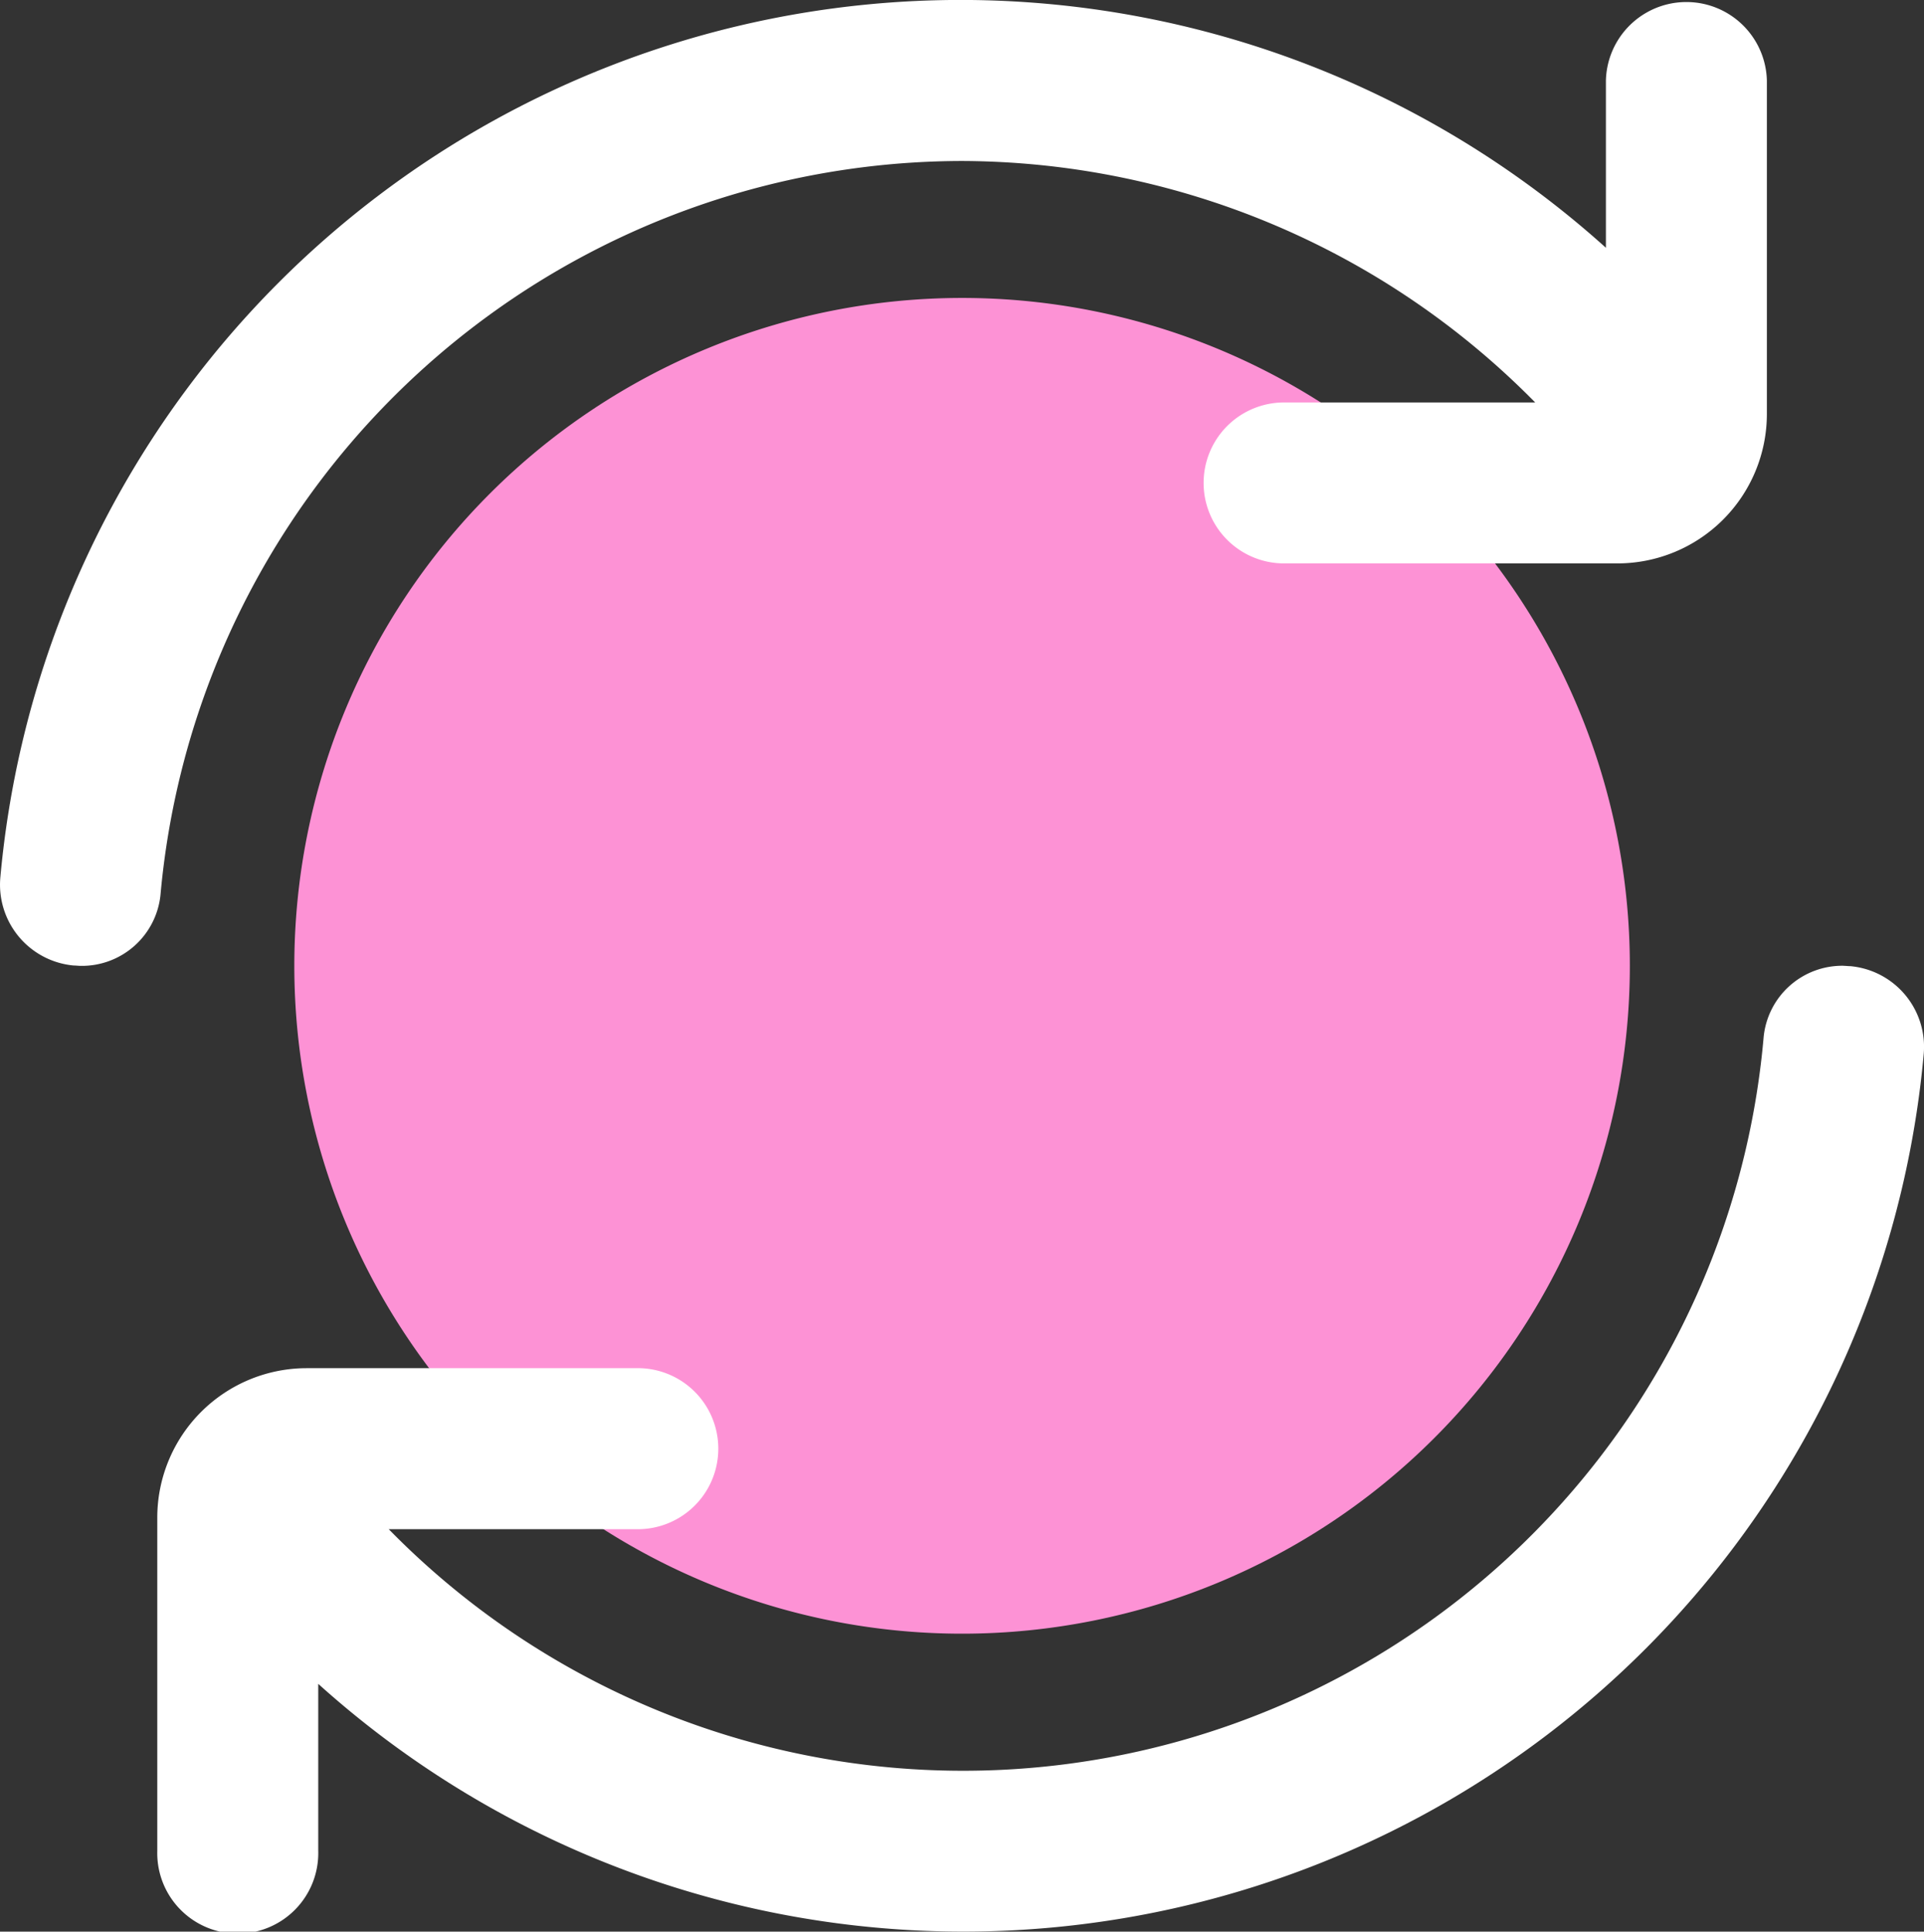 <svg xmlns="http://www.w3.org/2000/svg" width="37.543" height="37.686" viewBox="0 0 37.543 37.686">
  <rect x="0" y="0" width="37.543" height="37.686" fill="#333333" stroke="none"/>
  <g id="offline_ready_Icon" transform="translate(-712.109 -3100.074)">
    <path id="Path_116553" data-name="Path 116553" d="M29.961,16.979a13.03,13.03,0,1,1-13.03-13.03,13.029,13.029,0,0,1,13.03,13.03" transform="translate(713.951 3101.938)" fill="#fd92d5"/>
    <path id="Path_116554" data-name="Path 116554" d="M18.771,3.141A15.755,15.755,0,0,1,29.955,7.852h-4.9a1.57,1.57,0,1,0,0,3.14h6.505a2.917,2.917,0,0,0,2.916-2.915V1.571a1.571,1.571,0,0,0-3.141,0V4.834A18.814,18.814,0,0,0,.006,17.116a1.583,1.583,0,0,0,1.429,1.721c.047,0,.094.007.141.007A1.542,1.542,0,0,0,3.13,17.465,15.724,15.724,0,0,1,18.771,3.141" transform="translate(712.11 3100.074)" fill="#fff"/>
    <path id="Path_116555" data-name="Path 116555" d="M34.983,12.8a1.542,1.542,0,0,0-1.553,1.379A15.681,15.681,0,0,1,6.6,23.792h4.9a1.571,1.571,0,0,0,0-3.141H5a2.917,2.917,0,0,0-2.916,2.913v6.508a1.571,1.571,0,1,0,3.141,0V26.81A18.814,18.814,0,0,0,36.552,14.527a1.581,1.581,0,0,0-1.429-1.719c-.047,0-.094-.007-.141-.007Z" transform="translate(713.094 3106.116)" fill="#fff"/>
  </g>
</svg>
